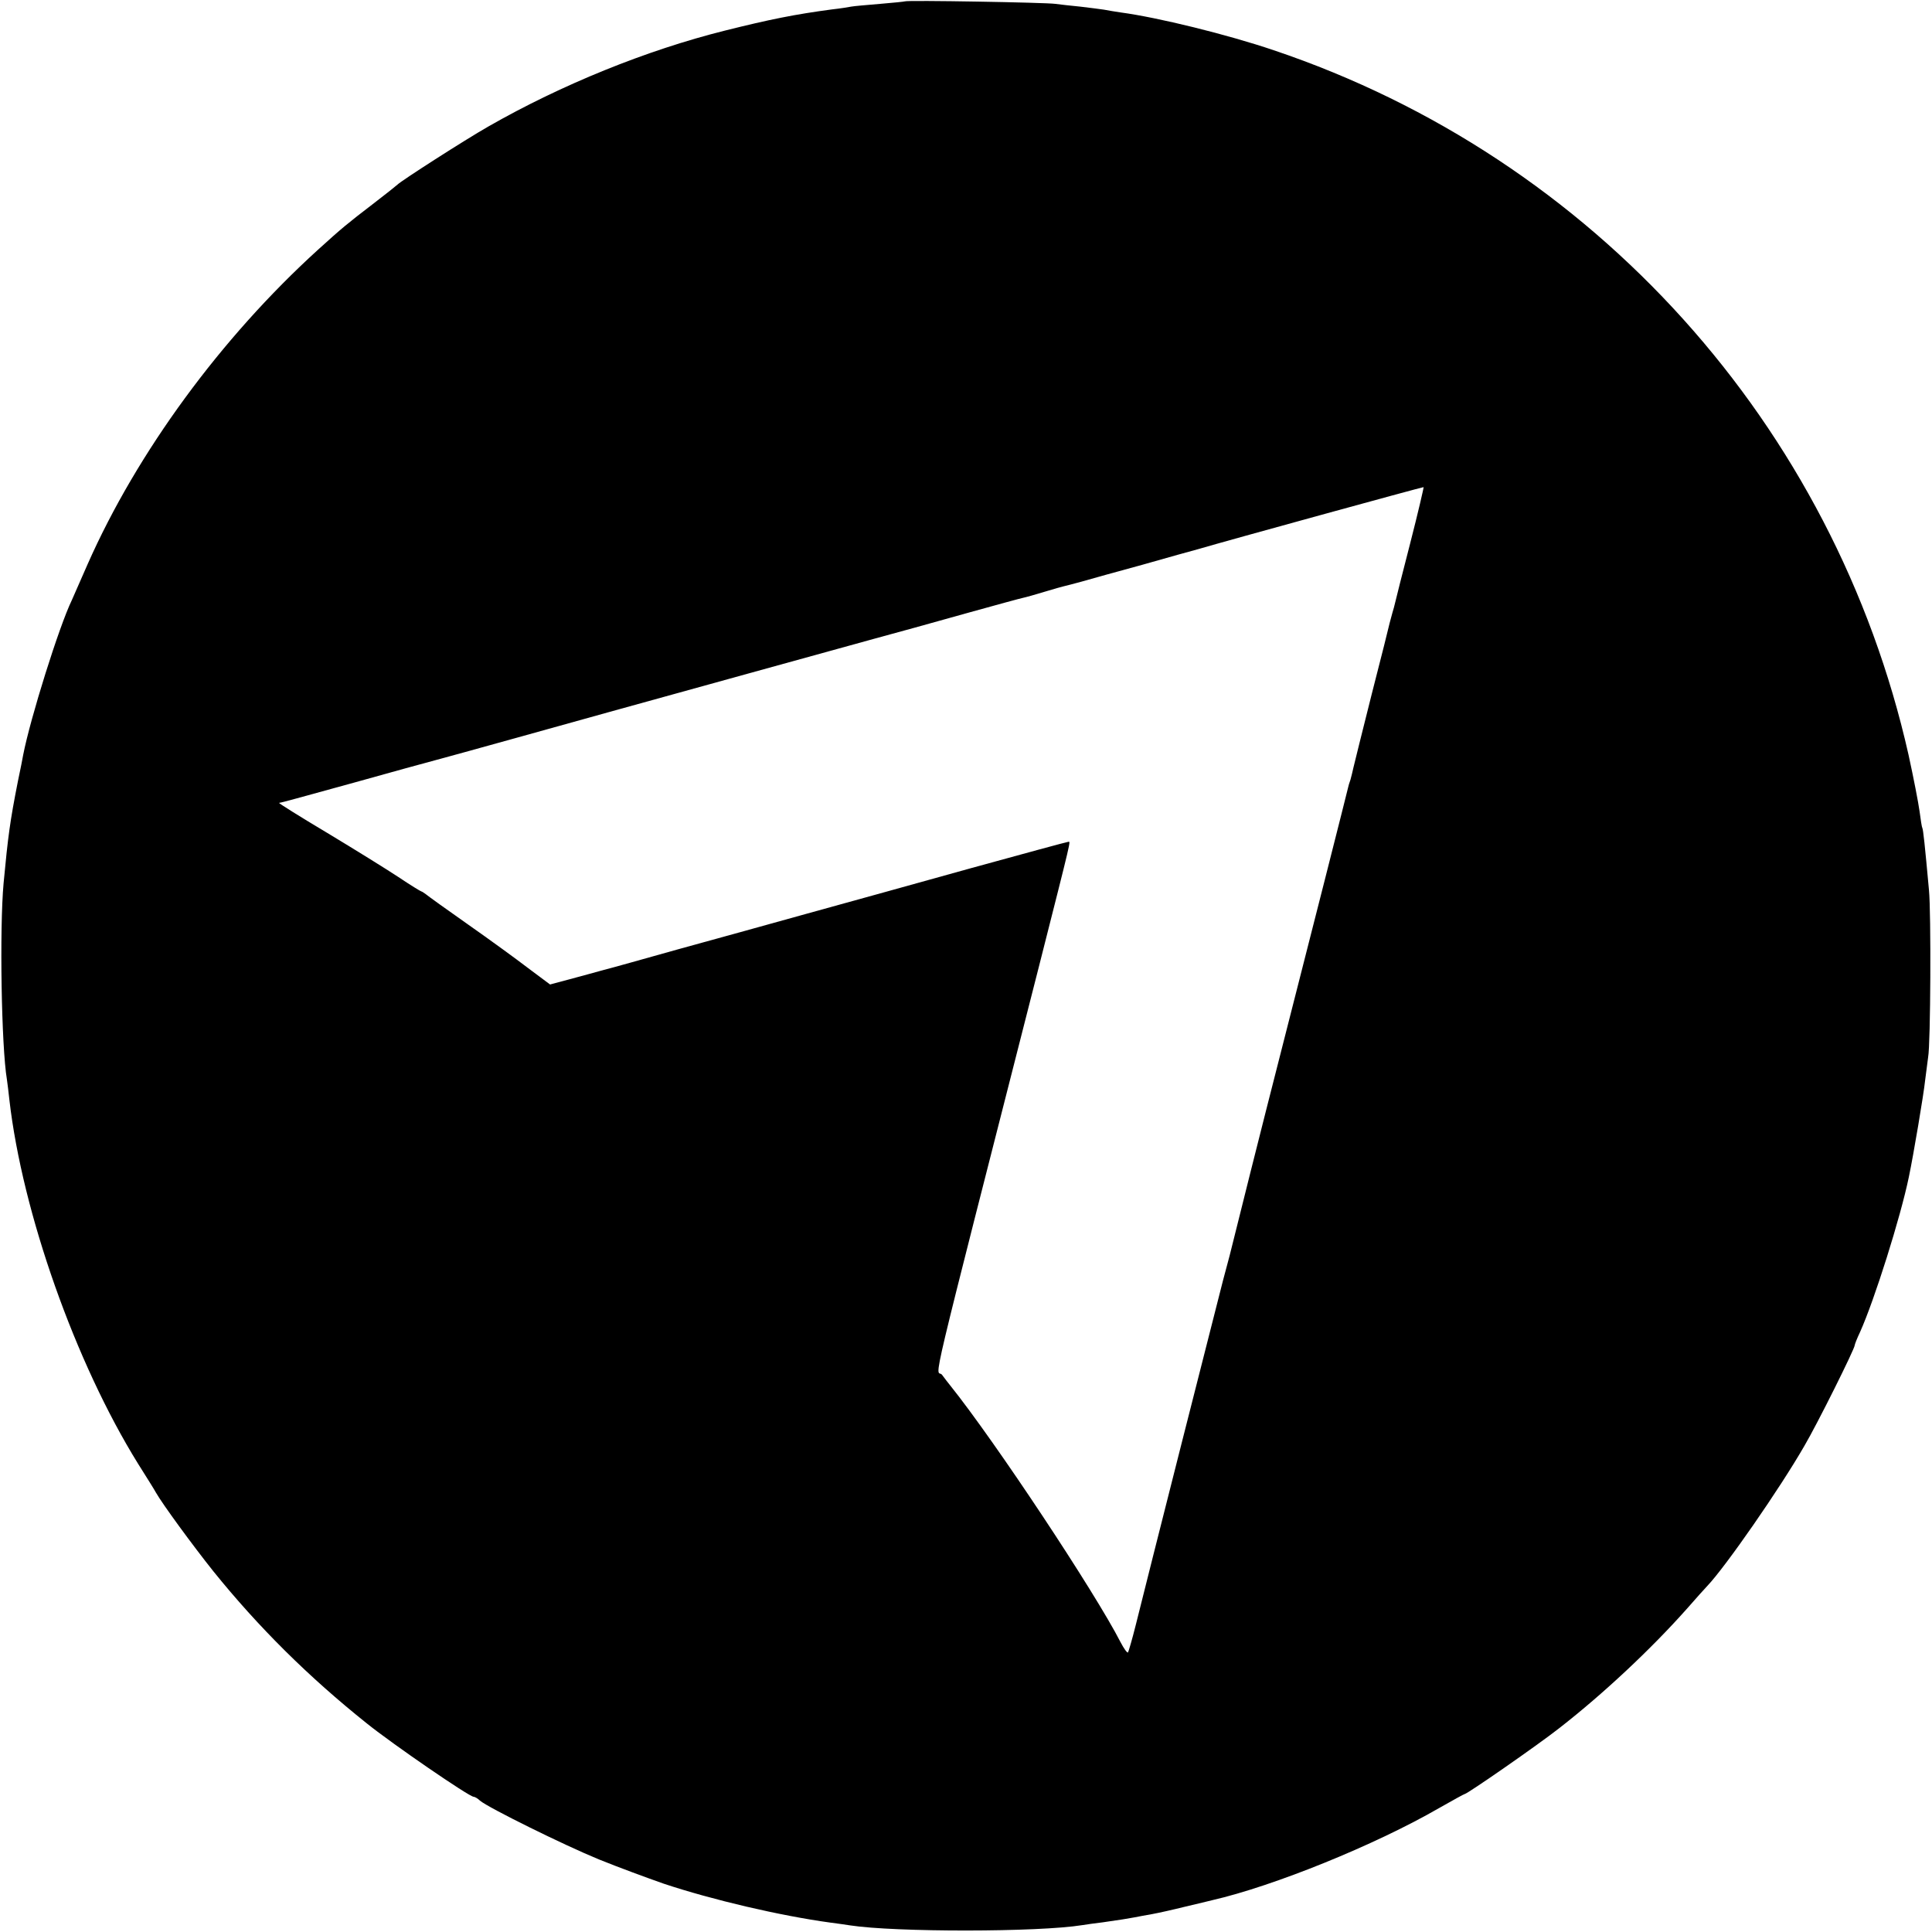 <?xml version="1.0" standalone="no"?>
<!DOCTYPE svg PUBLIC "-//W3C//DTD SVG 20010904//EN"
 "http://www.w3.org/TR/2001/REC-SVG-20010904/DTD/svg10.dtd">
<svg version="1.0" xmlns="http://www.w3.org/2000/svg"
 width="700pt" height="700pt" viewBox="0 0 700 700"
 preserveAspectRatio="xMidYMid meet">
<g transform="translate(0,700) scale(0.1,-0.1)"
fill="#000000" stroke="none">
<path d="M3278 6995 c-1 -1 -42 -5 -89 -9 -47 -4 -95 -8 -105 -10 -10 -2 -41
-7 -69 -10 -135 -18 -225 -36 -389 -77 -284 -71 -592 -196 -856 -347 -86 -49
-318 -198 -330 -211 -3 -3 -43 -35 -90 -71 -90 -69 -111 -86 -198 -165 -352
-320 -655 -734 -834 -1138 -27 -62 -53 -121 -58 -132 -46 -95 -150 -427 -176
-560 -2 -11 -10 -54 -19 -95 -29 -147 -36 -200 -52 -370 -15 -165 -8 -592 12
-711 2 -13 6 -46 9 -74 47 -409 239 -952 466 -1318 30 -48 60 -95 65 -105 24
-42 133 -191 208 -285 163 -202 344 -382 557 -552 92 -74 370 -265 386 -265 4
0 15 -6 23 -14 29 -25 304 -161 431 -213 69 -28 175 -67 235 -88 174 -58 421
-116 604 -141 25 -3 57 -8 71 -10 163 -25 682 -25 842 1 13 2 46 7 73 10 71
10 87 13 115 18 14 3 43 8 65 12 22 4 76 16 120 27 44 10 87 21 96 23 223 51
591 200 823 334 49 28 91 51 93 51 9 0 267 179 343 239 158 123 331 285 460
430 36 41 70 79 76 85 65 68 263 353 352 508 47 80 182 351 182 364 0 3 8 24
19 47 53 118 147 417 177 562 17 81 54 301 59 350 4 33 9 71 11 85 9 47 11
525 3 605 -15 165 -21 220 -24 225 -2 3 -6 30 -10 60 -4 30 -22 123 -40 205
-269 1195 -1141 2163 -2300 2553 -168 57 -420 119 -555 137 -19 3 -46 7 -60
10 -13 2 -52 7 -86 11 -33 3 -74 8 -90 10 -32 5 -540 14 -546 9z m1832 -1961
c-28 -109 -53 -207 -55 -217 -2 -10 -7 -27 -10 -37 -3 -10 -7 -27 -10 -37 -2
-10 -31 -126 -65 -258 -33 -132 -63 -251 -66 -265 -3 -14 -8 -34 -11 -45 -4
-11 -8 -24 -9 -30 -2 -10 -124 -492 -296 -1165 -44 -173 -81 -322 -83 -330 -2
-8 -13 -53 -25 -100 -12 -47 -23 -92 -25 -100 -2 -8 -13 -49 -24 -90 -20 -77
-275 -1082 -316 -1248 -13 -52 -26 -96 -28 -99 -3 -3 -15 14 -27 37 -92 180
-455 728 -617 930 -7 8 -20 26 -30 39 -22 27 -64 -150 353 1486 119 469 113
445 105 445 -4 0 -162 -43 -351 -95 -190 -53 -457 -127 -595 -165 -137 -38
-349 -97 -470 -130 -121 -34 -242 -68 -270 -75 -27 -8 -82 -22 -121 -33 l-71
-19 -79 59 c-43 33 -142 105 -219 159 -77 54 -145 103 -152 109 -7 5 -14 10
-16 10 -2 0 -40 23 -83 52 -44 29 -160 101 -258 160 -99 59 -177 108 -175 109
14 2 59 15 274 74 132 37 263 73 290 80 61 16 531 147 635 176 111 31 897 248
955 264 104 28 175 48 347 96 97 27 185 51 195 53 10 2 45 12 78 22 33 10 65
19 70 20 6 1 35 9 65 17 30 9 129 36 220 61 91 26 181 51 200 56 112 33 815
226 818 225 1 -1 -20 -92 -48 -201z"/>
</g>
</svg>
